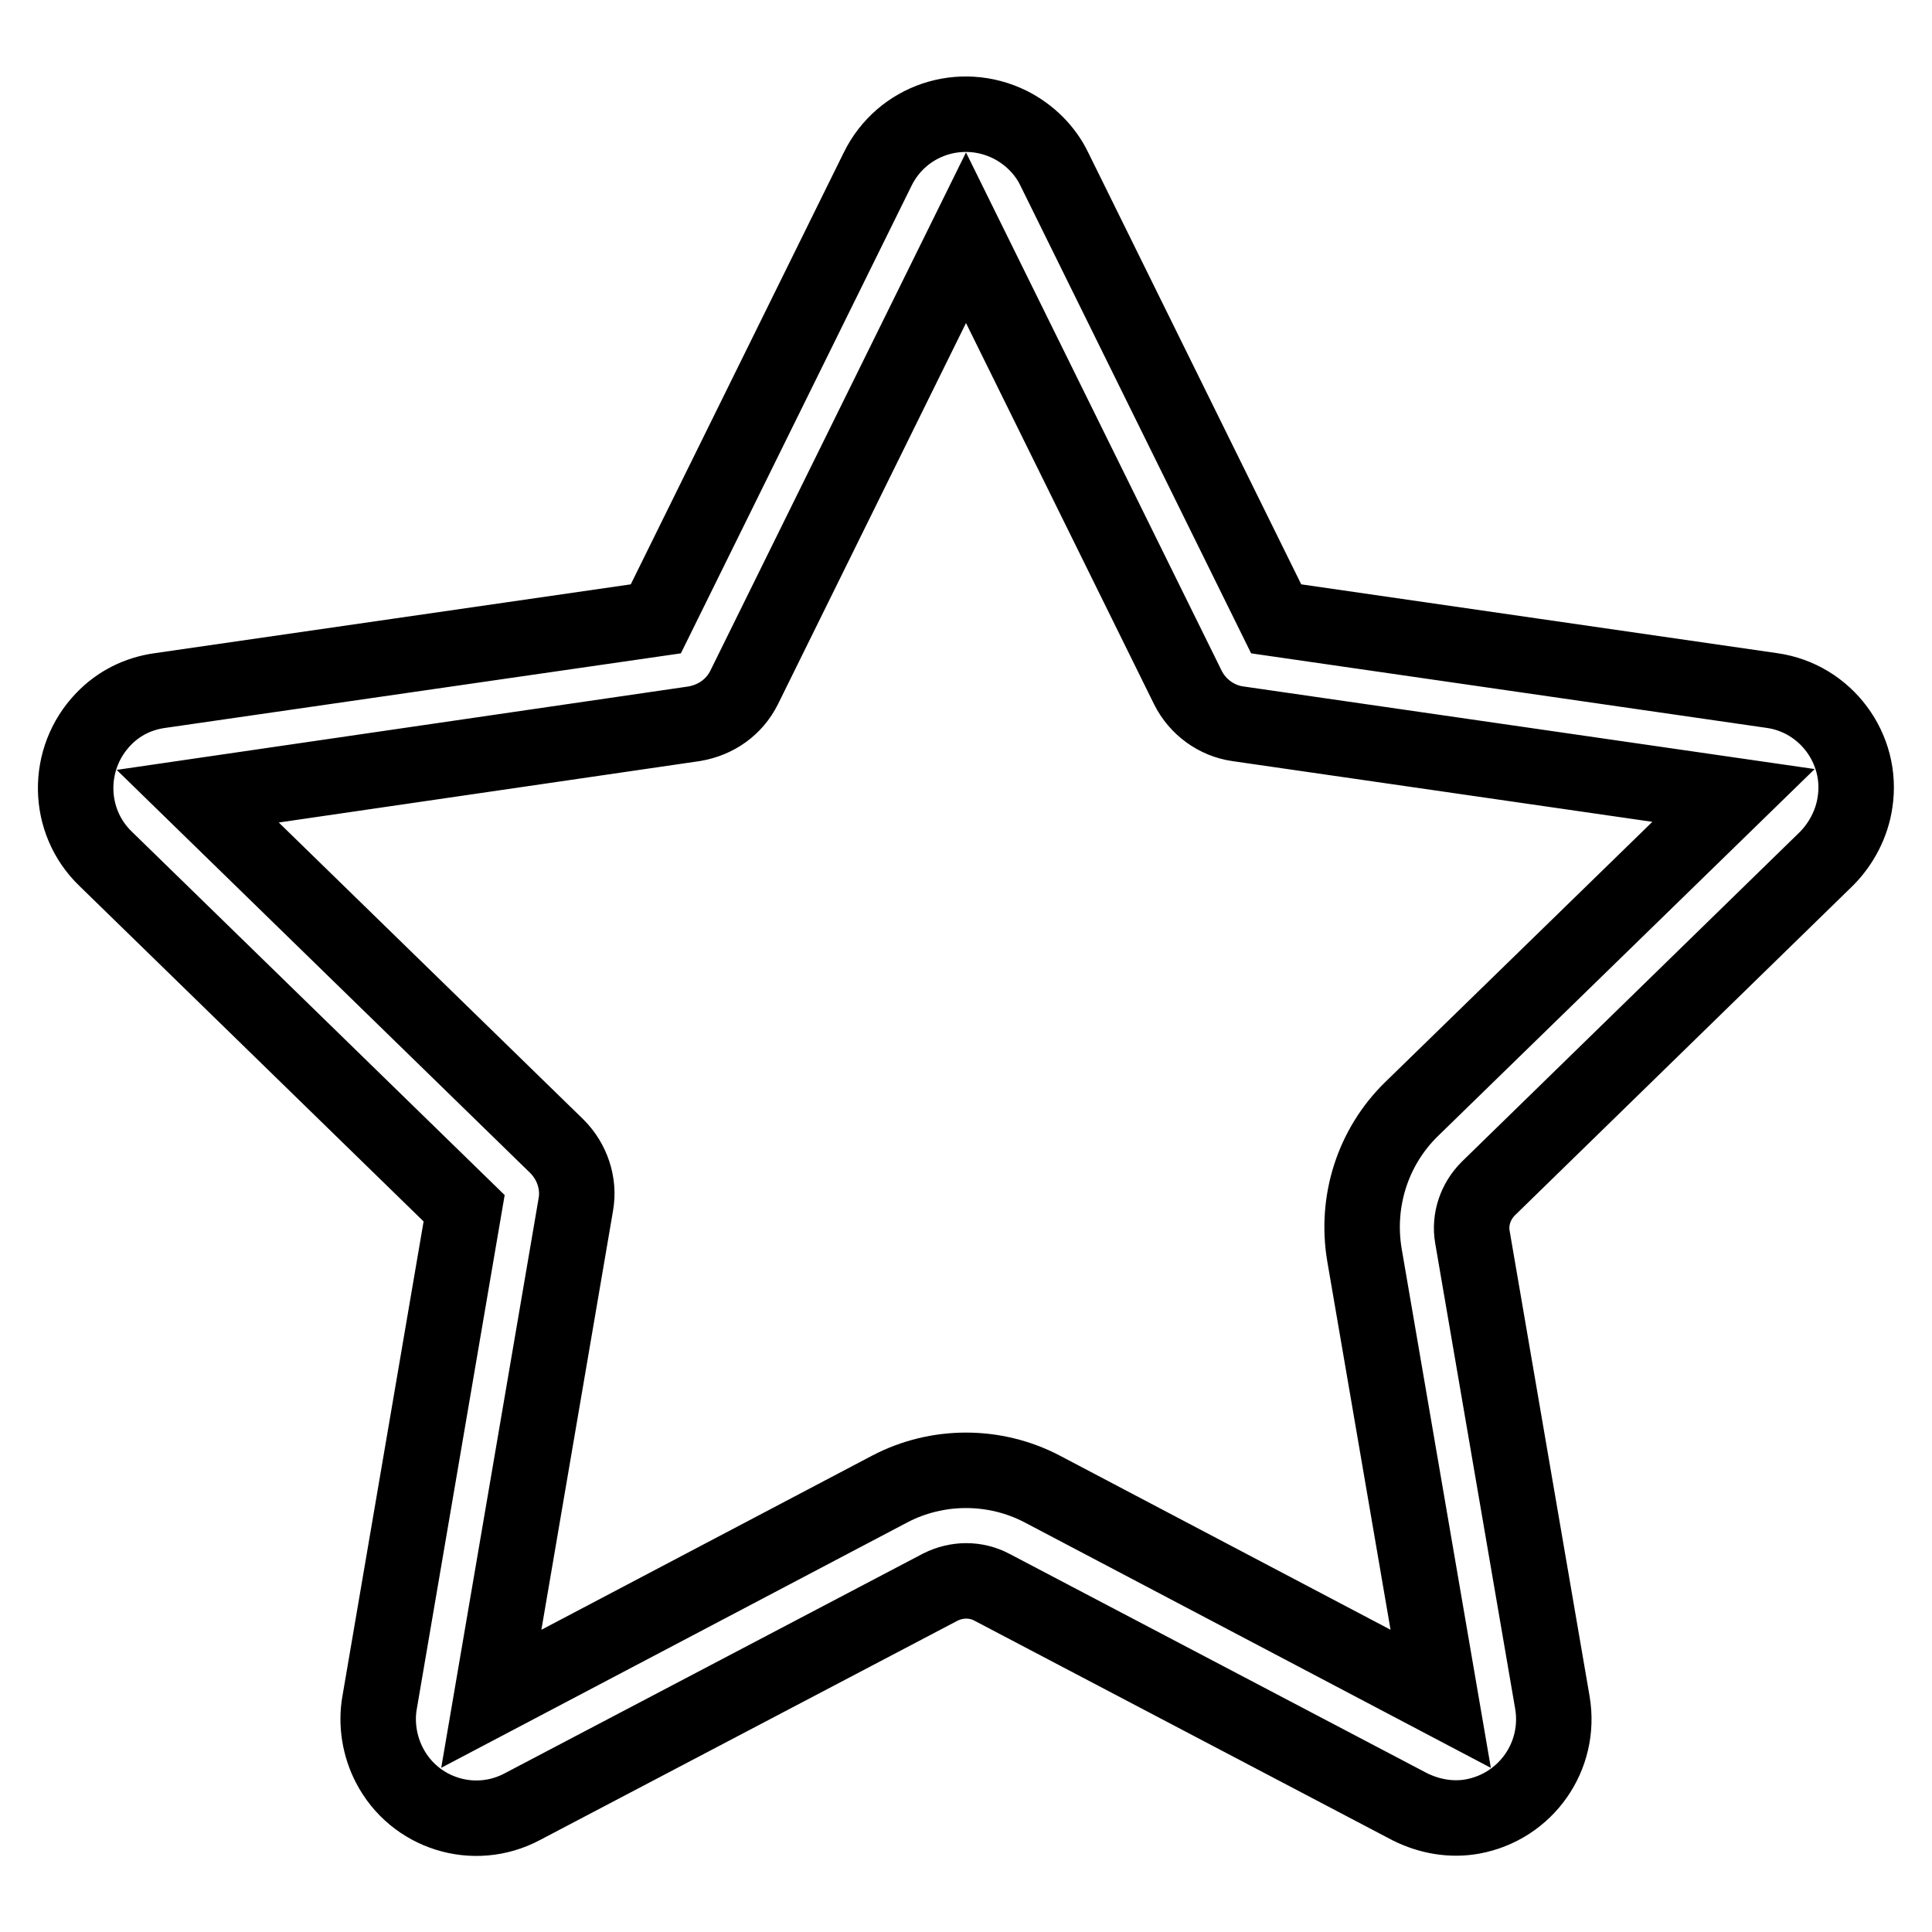 <?xml version="1.0" encoding="utf-8"?>
<!-- Svg Vector Icons : http://www.onlinewebfonts.com/icon -->
<!DOCTYPE svg PUBLIC "-//W3C//DTD SVG 1.1//EN" "http://www.w3.org/Graphics/SVG/1.1/DTD/svg11.dtd">
<svg version="1.1" xmlns="http://www.w3.org/2000/svg" xmlns:xlink="http://www.w3.org/1999/xlink" x="0px" y="0px" viewBox="0 0 256 256" enable-background="new 0 0 256 256" xml:space="preserve">
<g> <path stroke-width="10" fill-opacity="0" stroke="#000000"  d="M65.1,225.1l52.8-27.8c6.3-3.3,13.9-3.3,20.2,0l52.8,27.8l-10.1-58.8c-1.2-7.1,1.1-14.3,6.2-19.3l42.7-41.6 L164,95.9c-2.8-0.4-5.3-2.2-6.6-4.8L128,31.5L98.6,91.1c-1.3,2.6-3.7,4.3-6.6,4.8l-65.8,9.6l47.6,46.4c2,2,3,4.9,2.5,7.7 L65.1,225.1L65.1,225.1z M169.1,82l65.7,9.5c7.1,1,12.1,7.7,11,14.8c-0.4,2.8-1.8,5.5-3.8,7.5l-44.8,43.7c-1.7,1.7-2.5,4.1-2.1,6.4 l10.6,61.7c1.2,7.1-3.5,13.8-10.6,15.1c-2.8,0.5-5.7,0-8.3-1.3l-55.4-29.1c-2.1-1.1-4.6-1.1-6.8,0l-55.4,29.1 c-6.4,3.4-14.3,0.9-17.6-5.5c-1.3-2.5-1.8-5.5-1.3-8.3l11.2-65.5L14,113.8c-5.2-5-5.3-13.3-0.3-18.5c2-2.1,4.6-3.4,7.5-3.8L86.9,82 l29.4-59.6c3.2-6.5,11-9.1,17.5-5.9c2.6,1.3,4.7,3.4,5.9,5.9L169.1,82z"/></g>
</svg>